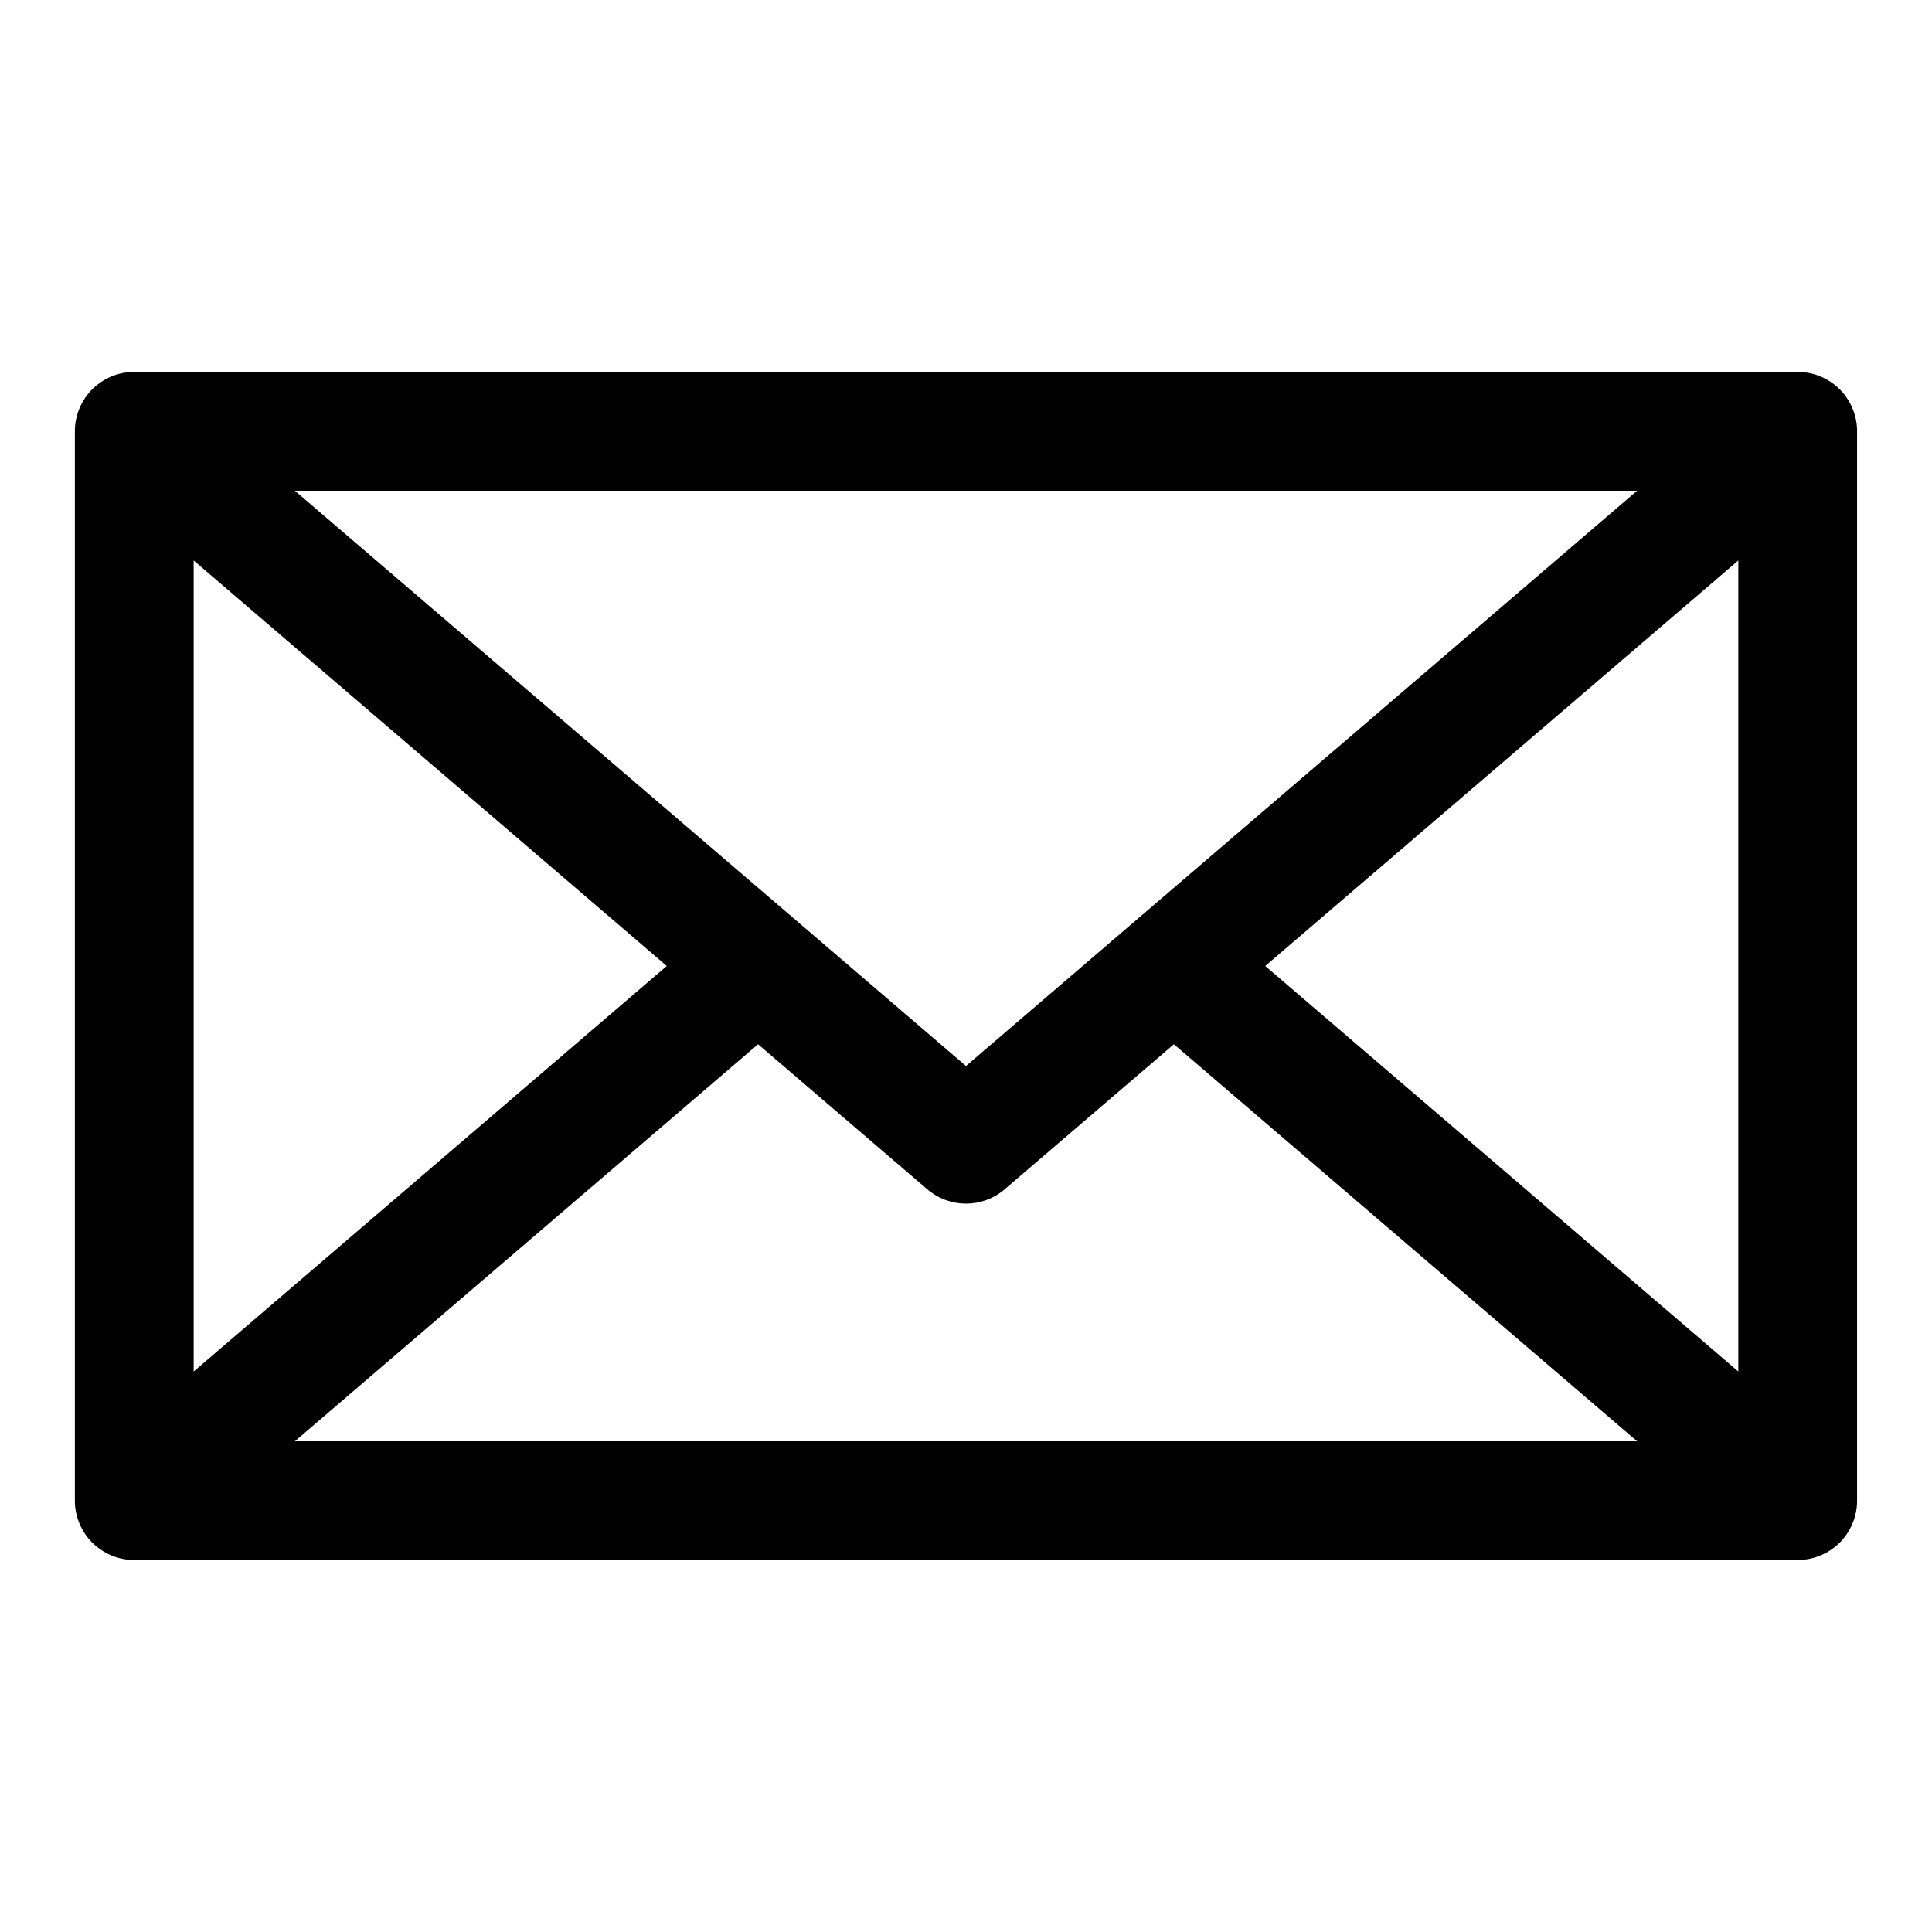 <?xml version="1.0" encoding="UTF-8"?>
<!-- Uploaded to: ICON Repo, www.svgrepo.com, Generator: ICON Repo Mixer Tools -->
<svg fill="#000000" width="800px" height="800px" version="1.1" viewBox="144 144 512 512" xmlns="http://www.w3.org/2000/svg">
 <path d="m179.22 242.56h0.363 441.24l0.395 0.016 0.41 0.031 0.395 0.031 0.25 0.031c3.008 0.348 5.746 1.559 7.996 3.352l0.316 0.25 0.219 0.203 0.203 0.172 0.27 0.27 0.172 0.156 0.359 0.359c0.172 0.188 0.348 0.363 0.504 0.551l0.141 0.172 0.188 0.234 0.156 0.188 0.219 0.301 0.234 0.301 0.203 0.316 0.078 0.125c1.258 1.891 2.125 4.078 2.457 6.438l0.047 0.316 0.031 0.316 0.031 0.441 0.016 0.125 0.016 0.234c0.016 0.285 0.016 0.582 0.016 0.883v283.23c0 0.301 0 0.598-0.016 0.883l-0.016 0.234-0.031 0.301-0.016 0.27-0.047 0.395-0.031 0.234c-0.332 2.363-1.195 4.551-2.457 6.438l-0.172 0.285-0.344 0.469-0.25 0.316-0.234 0.285-0.078 0.109-0.141 0.172c-0.156 0.188-0.332 0.363-0.504 0.551l-0.531 0.531-0.301 0.27-0.27 0.234-0.285 0.25-0.156 0.125c-2.25 1.793-4.992 3.008-7.996 3.352l-0.379 0.047-0.27 0.016-0.41 0.031-0.488 0.016h-441.56l-0.395-0.016-0.41-0.031-0.395-0.031-0.25-0.031c-3.008-0.348-5.746-1.559-7.996-3.352l-0.316-0.25-0.219-0.203-0.203-0.172-0.27-0.27-0.172-0.156-0.359-0.359c-0.172-0.188-0.348-0.363-0.504-0.551l-0.141-0.172-0.188-0.234-0.156-0.188-0.219-0.301-0.234-0.301-0.203-0.316-0.078-0.125c-1.258-1.891-2.125-4.078-2.457-6.438l-0.047-0.316-0.031-0.316-0.031-0.441-0.016-0.125-0.016-0.234c-0.016-0.285-0.016-0.582-0.016-0.883v-283.23c0-0.301 0-0.598 0.016-0.883l0.016-0.234 0.031-0.301 0.016-0.27 0.047-0.395 0.031-0.234c0.332-2.363 1.195-4.551 2.457-6.438l0.172-0.285 0.344-0.469 0.25-0.316 0.234-0.285 0.078-0.109 0.141-0.172c0.156-0.188 0.332-0.363 0.504-0.551l0.531-0.531 0.301-0.27 0.27-0.234 0.285-0.25 0.156-0.125c2.25-1.793 4.992-3.008 7.996-3.352l0.379-0.047 0.27-0.016 0.41-0.031zm231.03 216.62c-5.902 5.055-14.594 5.055-20.5 0l-44.855-38.445-122.76 105.22h355.72l-122.76-105.22-44.855 38.445zm69.055-59.184 125.37 107.47v-214.94zm-283.98 107.47 125.37-107.47-125.37-107.47zm382.53-233.42h-355.72l177.86 152.45 177.86-152.45z" fill-rule="evenodd"/>
</svg>